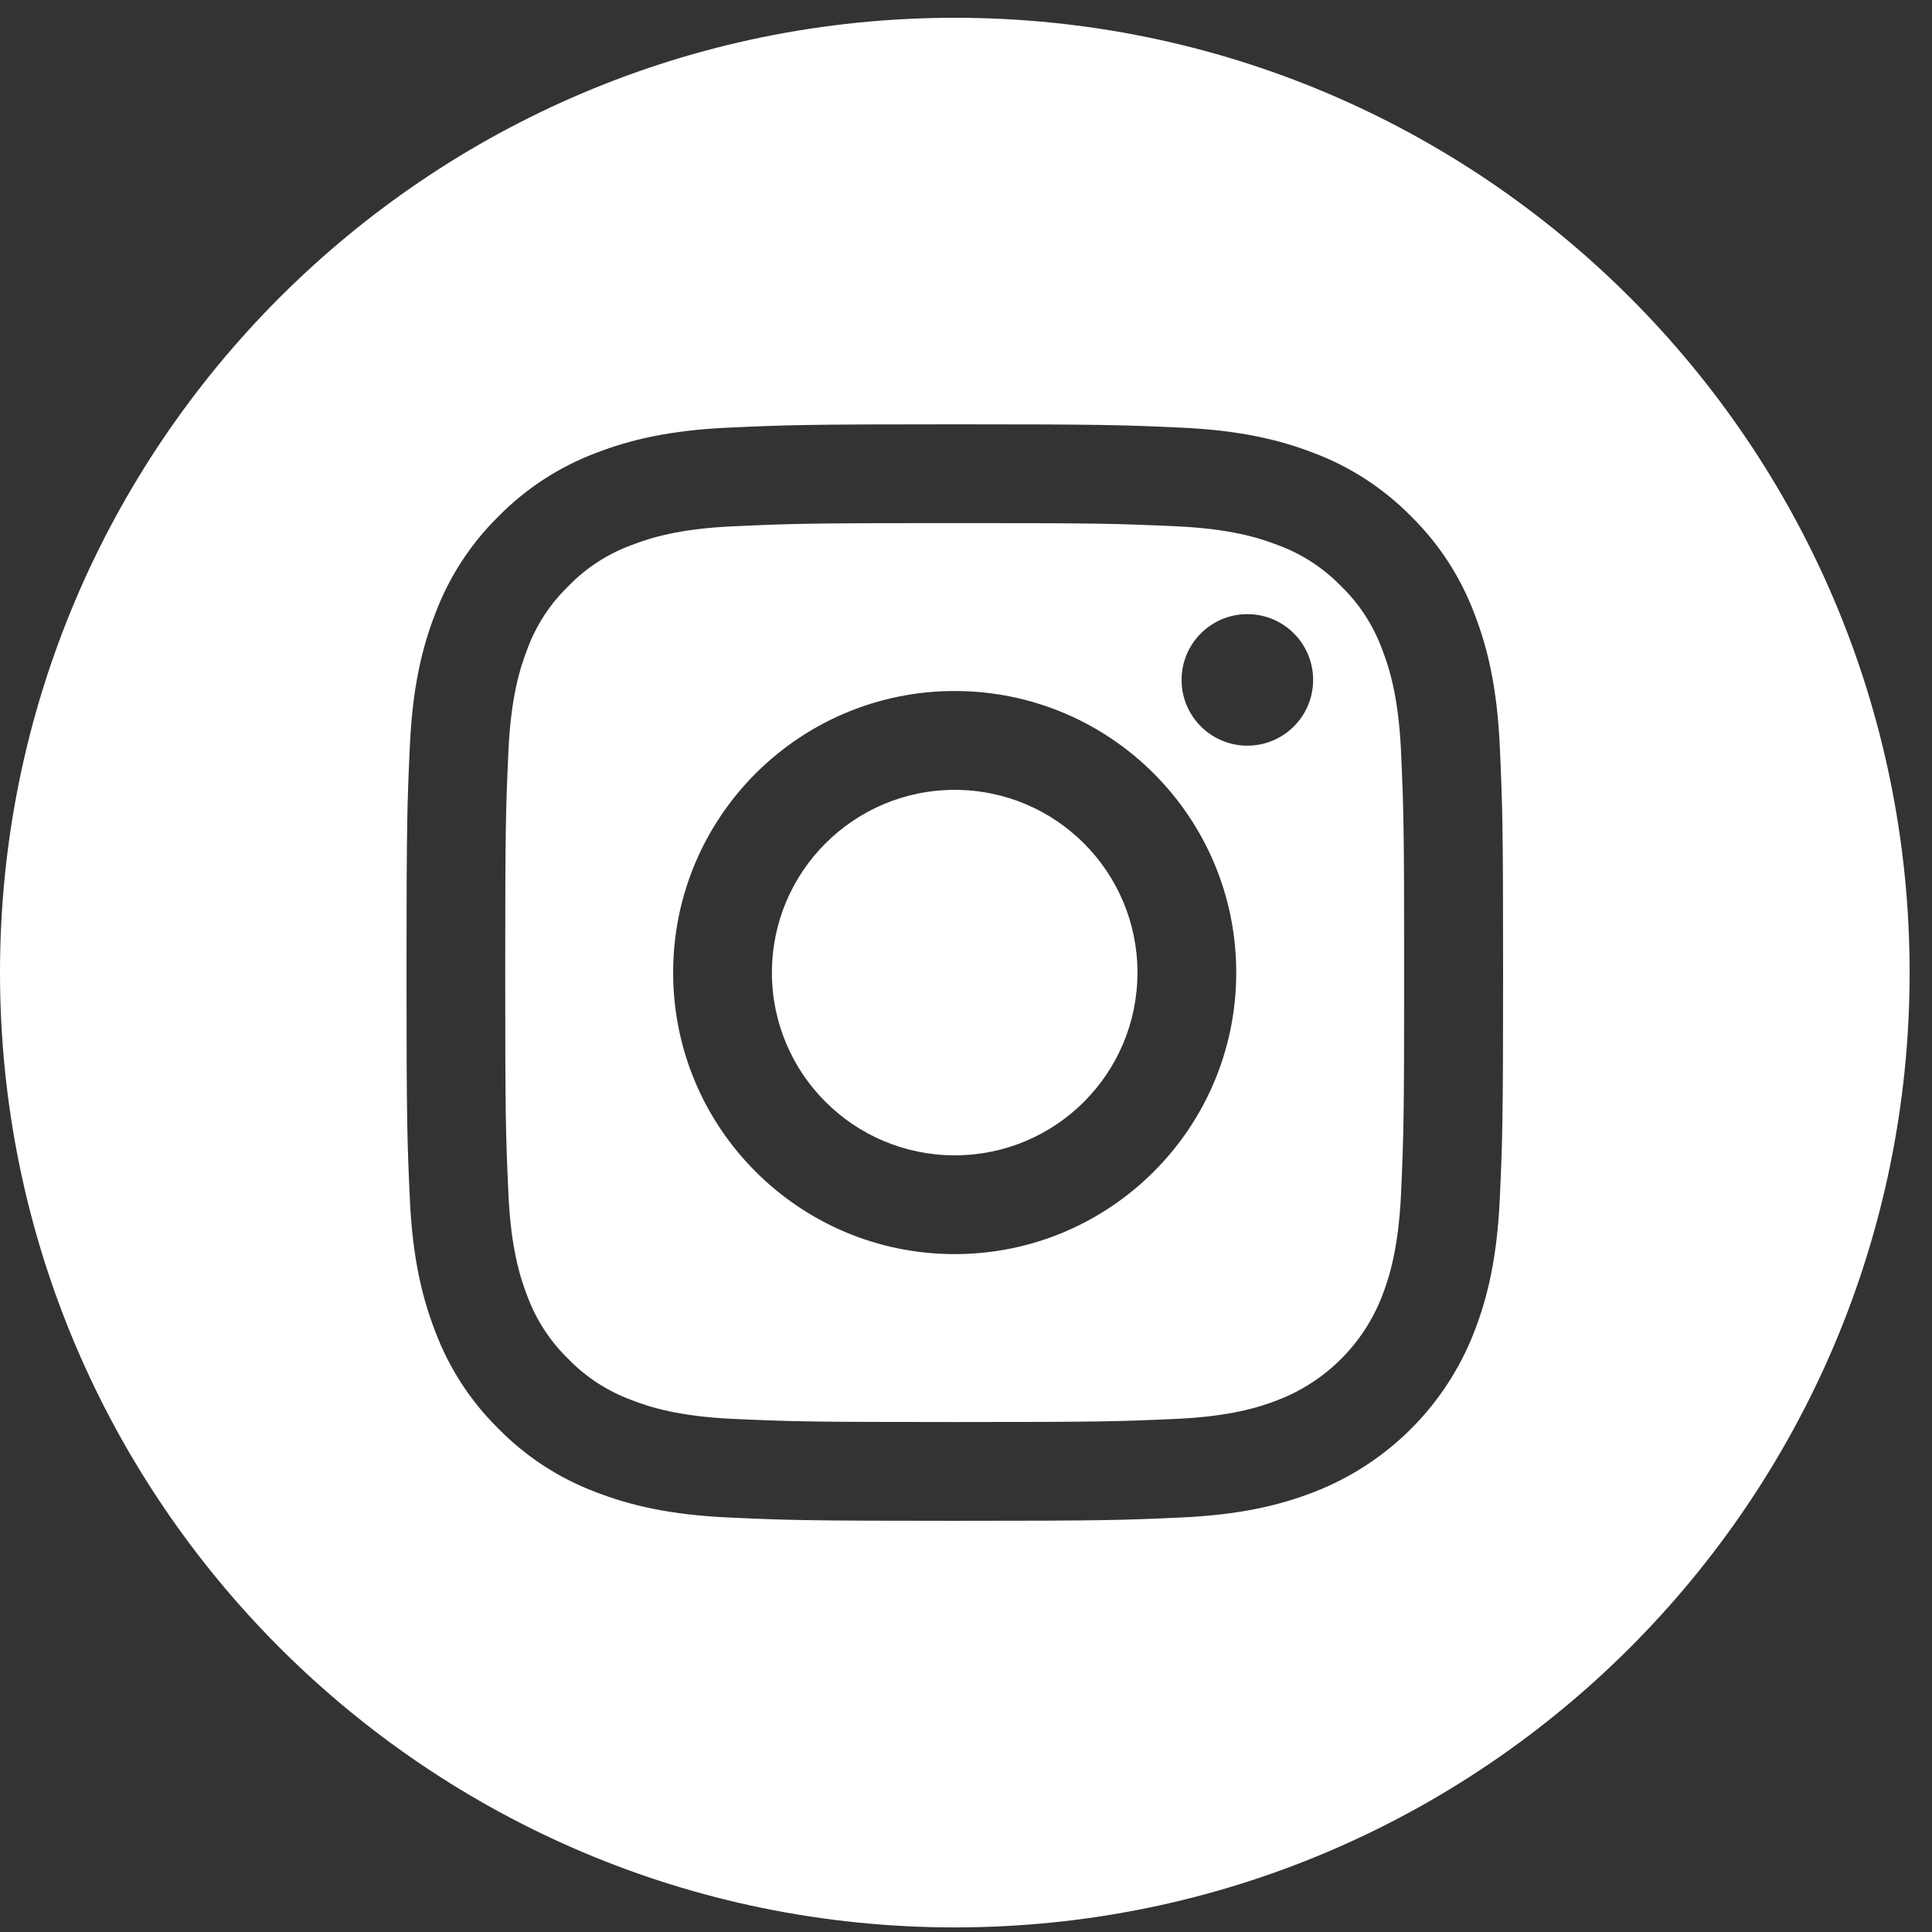 <?xml version="1.0" encoding="UTF-8"?> <svg xmlns="http://www.w3.org/2000/svg" width="24" height="24" viewBox="0 0 24 24" fill="none"><rect x="0" y="0" width="24" height="24" fill="#333333" stroke="none"/> <path d="M14.13 12.082C14.13 13.336 13.114 14.352 11.86 14.352C10.606 14.352 9.589 13.336 9.589 12.082C9.589 10.828 10.606 9.812 11.86 9.812C13.114 9.812 14.13 10.828 14.13 12.082Z" fill="white"></path> <path d="M17.169 8.065C17.06 7.769 16.886 7.501 16.66 7.282C16.44 7.055 16.172 6.881 15.876 6.772C15.636 6.679 15.276 6.568 14.612 6.538C13.893 6.505 13.678 6.498 11.86 6.498C10.041 6.498 9.826 6.505 9.107 6.538C8.443 6.568 8.083 6.679 7.843 6.772C7.547 6.881 7.279 7.055 7.06 7.282C6.833 7.501 6.659 7.769 6.55 8.065C6.457 8.305 6.346 8.666 6.316 9.33C6.283 10.048 6.276 10.263 6.276 12.082C6.276 13.9 6.283 14.116 6.316 14.834C6.346 15.498 6.457 15.858 6.55 16.099C6.659 16.394 6.833 16.662 7.06 16.882C7.279 17.108 7.547 17.282 7.843 17.391C8.083 17.485 8.443 17.595 9.107 17.626C9.826 17.658 10.041 17.665 11.859 17.665C13.678 17.665 13.894 17.658 14.612 17.626C15.276 17.595 15.636 17.485 15.876 17.391C16.47 17.162 16.94 16.692 17.169 16.099C17.262 15.858 17.373 15.498 17.404 14.834C17.436 14.116 17.443 13.9 17.443 12.082C17.443 10.263 17.436 10.048 17.404 9.33C17.373 8.666 17.262 8.305 17.169 8.065ZM11.86 15.579C9.928 15.579 8.362 14.013 8.362 12.082C8.362 10.15 9.928 8.584 11.86 8.584C13.791 8.584 15.357 10.15 15.357 12.082C15.357 14.013 13.791 15.579 11.86 15.579ZM15.495 9.263C15.044 9.263 14.678 8.897 14.678 8.446C14.678 7.995 15.044 7.629 15.495 7.629C15.947 7.629 16.312 7.995 16.312 8.446C16.312 8.897 15.947 9.263 15.495 9.263Z" fill="white"></path> <path d="M11.861 0.221C5.311 0.221 0 5.532 0 12.082C0 18.631 5.311 23.943 11.861 23.943C18.411 23.943 23.722 18.631 23.722 12.082C23.722 5.532 18.411 0.221 11.861 0.221ZM18.631 14.89C18.598 15.615 18.482 16.11 18.314 16.543C17.96 17.458 17.237 18.181 16.322 18.535C15.889 18.703 15.394 18.818 14.669 18.851C13.943 18.884 13.711 18.892 11.861 18.892C10.011 18.892 9.779 18.884 9.053 18.851C8.328 18.818 7.833 18.703 7.4 18.535C6.945 18.364 6.534 18.096 6.193 17.749C5.847 17.409 5.579 16.997 5.408 16.543C5.24 16.11 5.124 15.615 5.091 14.89C5.058 14.163 5.05 13.931 5.05 12.082C5.05 10.232 5.058 10 5.091 9.274C5.124 8.549 5.239 8.054 5.408 7.62C5.579 7.166 5.847 6.754 6.193 6.414C6.534 6.068 6.945 5.8 7.4 5.628C7.833 5.46 8.328 5.345 9.053 5.312C9.779 5.279 10.011 5.271 11.861 5.271C13.711 5.271 13.943 5.279 14.669 5.312C15.394 5.345 15.889 5.46 16.322 5.628C16.777 5.799 17.188 6.068 17.529 6.414C17.875 6.754 18.143 7.166 18.314 7.62C18.483 8.054 18.598 8.549 18.631 9.274C18.664 10 18.672 10.232 18.672 12.082C18.672 13.931 18.664 14.163 18.631 14.89Z" fill="white"></path> </svg> 